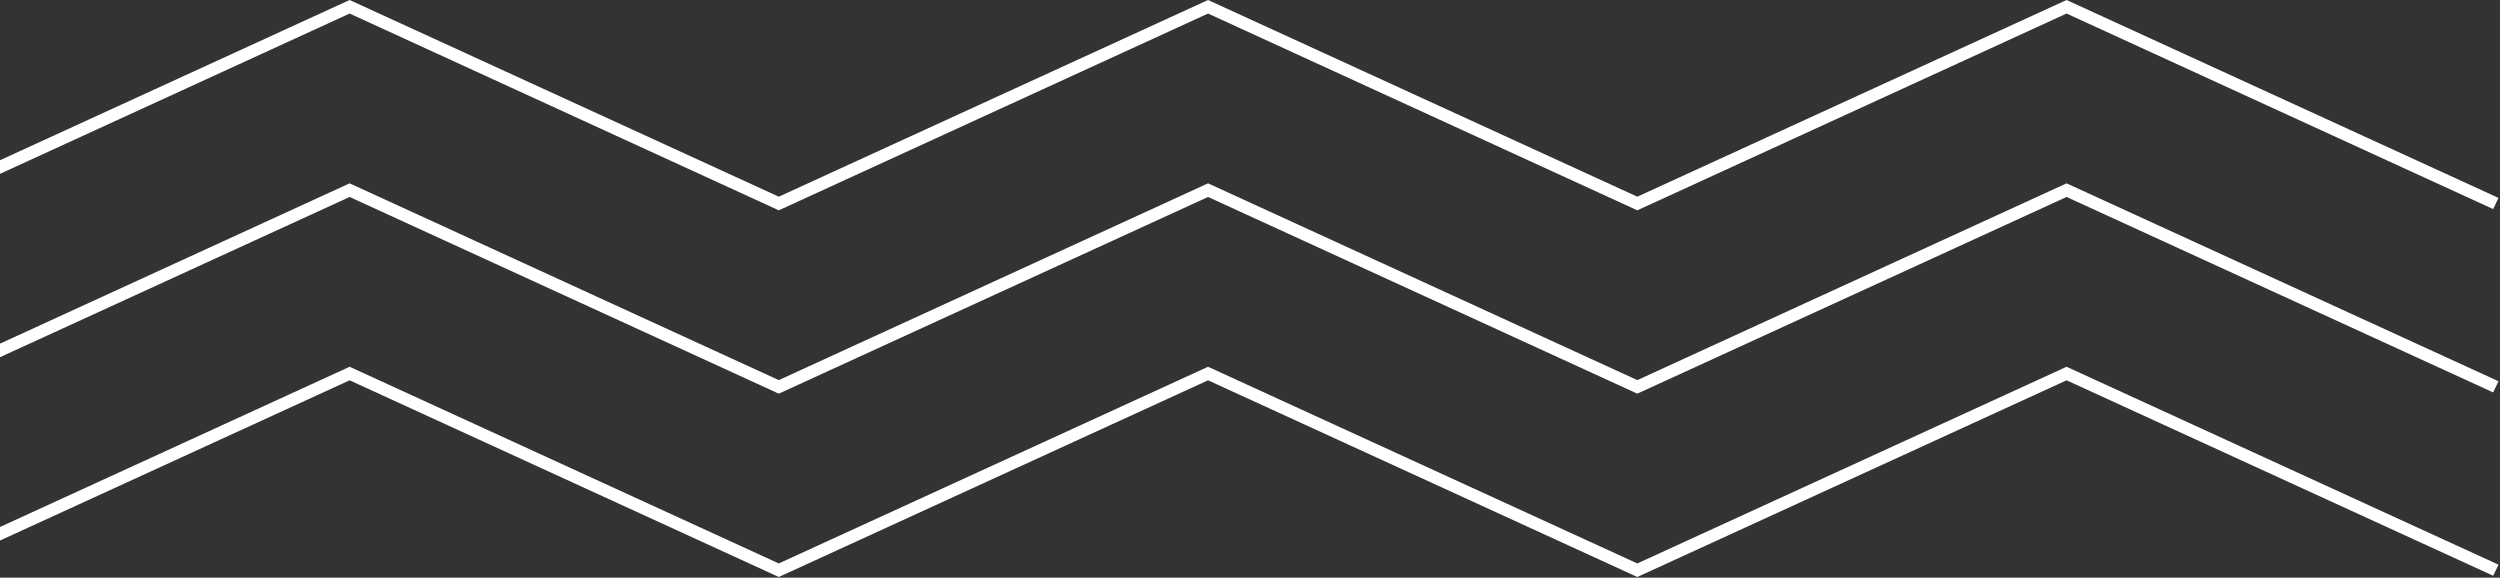<svg width="264" height="61" viewBox="0 0 264 61" fill="none" xmlns="http://www.w3.org/2000/svg">
<rect x="0" y="0" width="264" height="61" fill="#333333" stroke="none"/>
<g clip-path="url(#clip0_127_10554)">
<path d="M172.9 22.21L127.57 1.43L82.24 22.21L36.92 1.43L-8.4 22.21L-54 1.3L-53.44 0.13L-8.4 20.77L36.92 0L82.24 20.77L127.57 0L172.9 20.77L218.23 0L263.84 20.9L263.28 22.08L218.23 1.43L172.9 22.21Z" fill="white"/>
<path d="M172.9 41.57L127.57 20.8L82.24 41.57L36.92 20.8L-8.4 41.57L-54 20.67L-53.44 19.49L-8.4 40.14L36.92 19.36L82.24 40.14L127.57 19.36L172.9 40.14L218.23 19.36L263.84 40.26L263.28 41.44L218.23 20.8L172.9 41.57Z" fill="white"/>
<path d="M172.9 60.93L127.57 40.16L82.24 60.93L36.92 40.16L-8.4 60.93L-54 40.03L-53.44 38.85L-8.4 59.5L36.92 38.73L82.24 59.5L127.57 38.73L172.9 59.5L218.23 38.73L263.84 59.63L263.28 60.8L218.23 40.16L172.9 60.93Z" fill="white"/>
</g>
<defs>
<clipPath id="clip0_127_10554">
<rect width="317.84" height="60.93" fill="white" transform="translate(-54)"/>
</clipPath>
</defs>
</svg>
